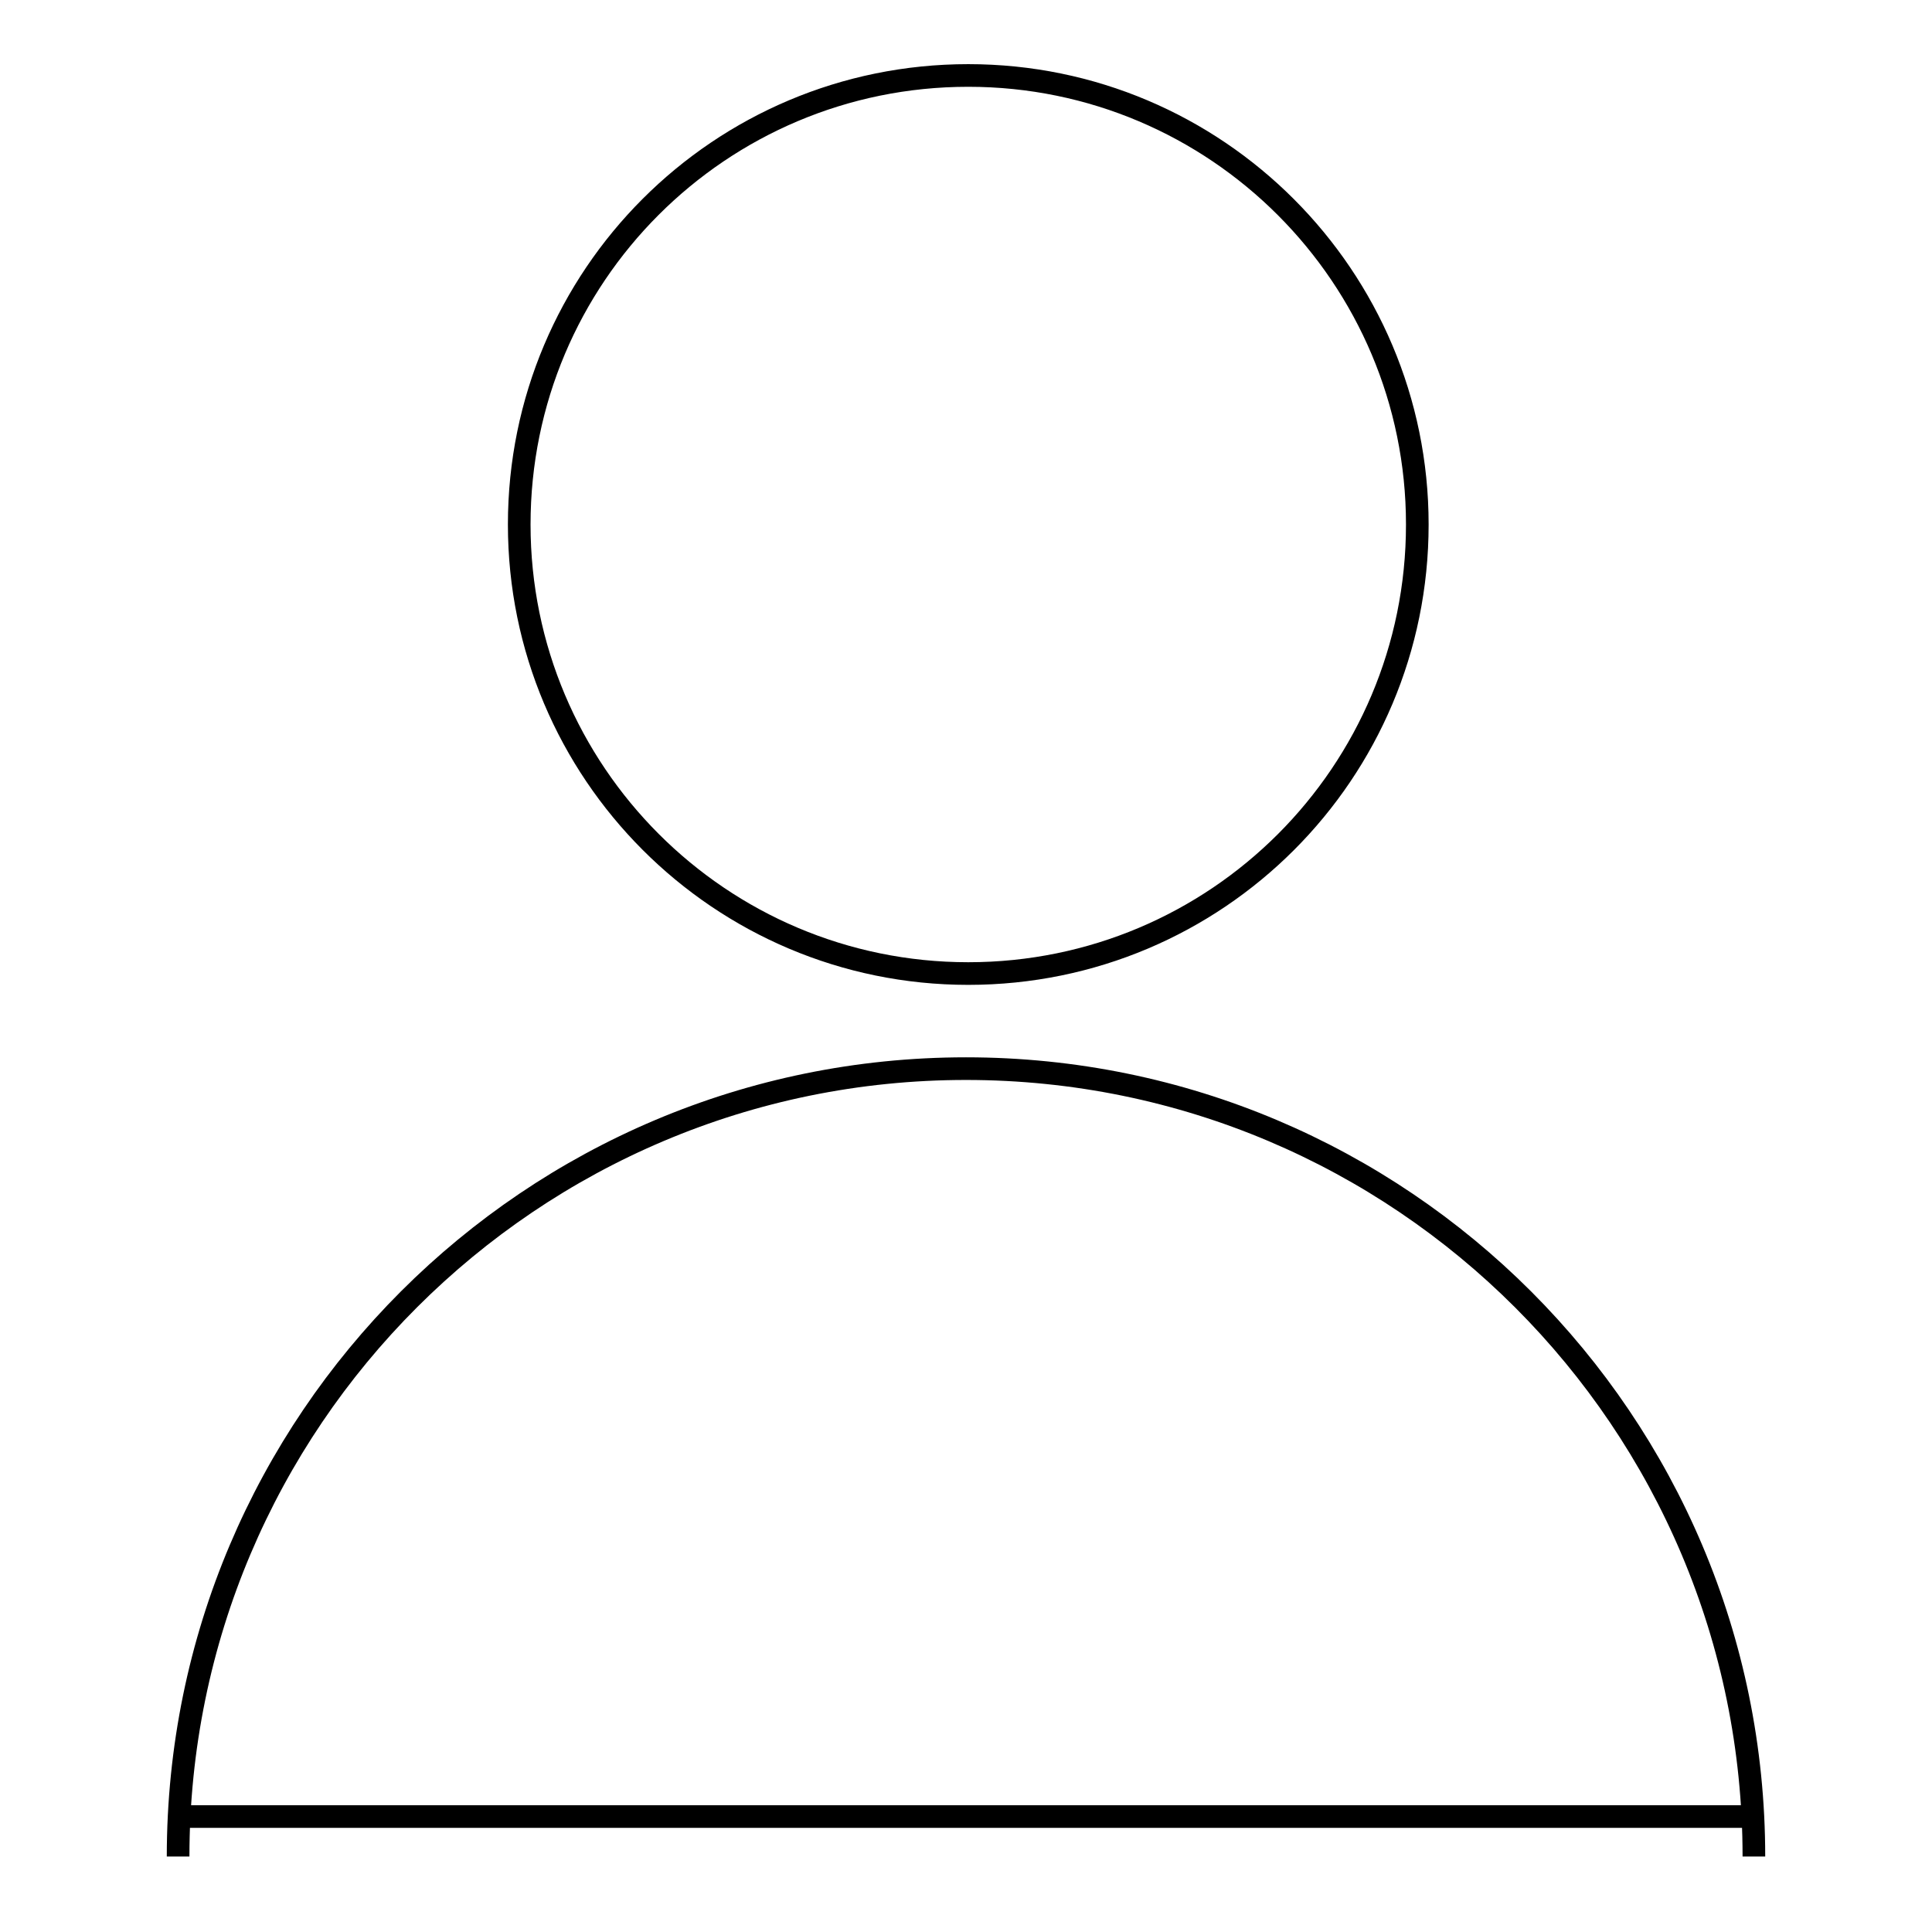 <?xml version="1.0" encoding="utf-8"?>
<!-- Svg Vector Icons : http://www.onlinewebfonts.com/icon -->
<!DOCTYPE svg PUBLIC "-//W3C//DTD SVG 1.1//EN" "http://www.w3.org/Graphics/SVG/1.1/DTD/svg11.dtd">
<svg version="1.1" xmlns="http://www.w3.org/2000/svg" xmlns:xlink="http://www.w3.org/1999/xlink" x="0px" y="0px" viewBox="0 0 256 256" enable-background="new 0 0 256 256" xml:space="preserve">
<g><g><path stroke-width="3" fill-opacity="0" stroke="#000000"  d="M68.8,69.5c0,32.8,26.6,59.5,59.5,59.5s59.5-26.6,59.5-59.5c0-32.8-26.6-59.5-59.5-59.5S68.8,36.6,68.8,69.5z"/><path stroke-width="3" fill-opacity="0" stroke="#000000"  d="M23.6,246c0-57.7,46.8-104.4,104.4-104.4c57.7,0,104.4,46.8,104.4,104.4"/><path stroke-width="3" fill-opacity="0" stroke="#000000"  d="M23.6,240.7h208.7H23.6z"/></g></g>
</svg>